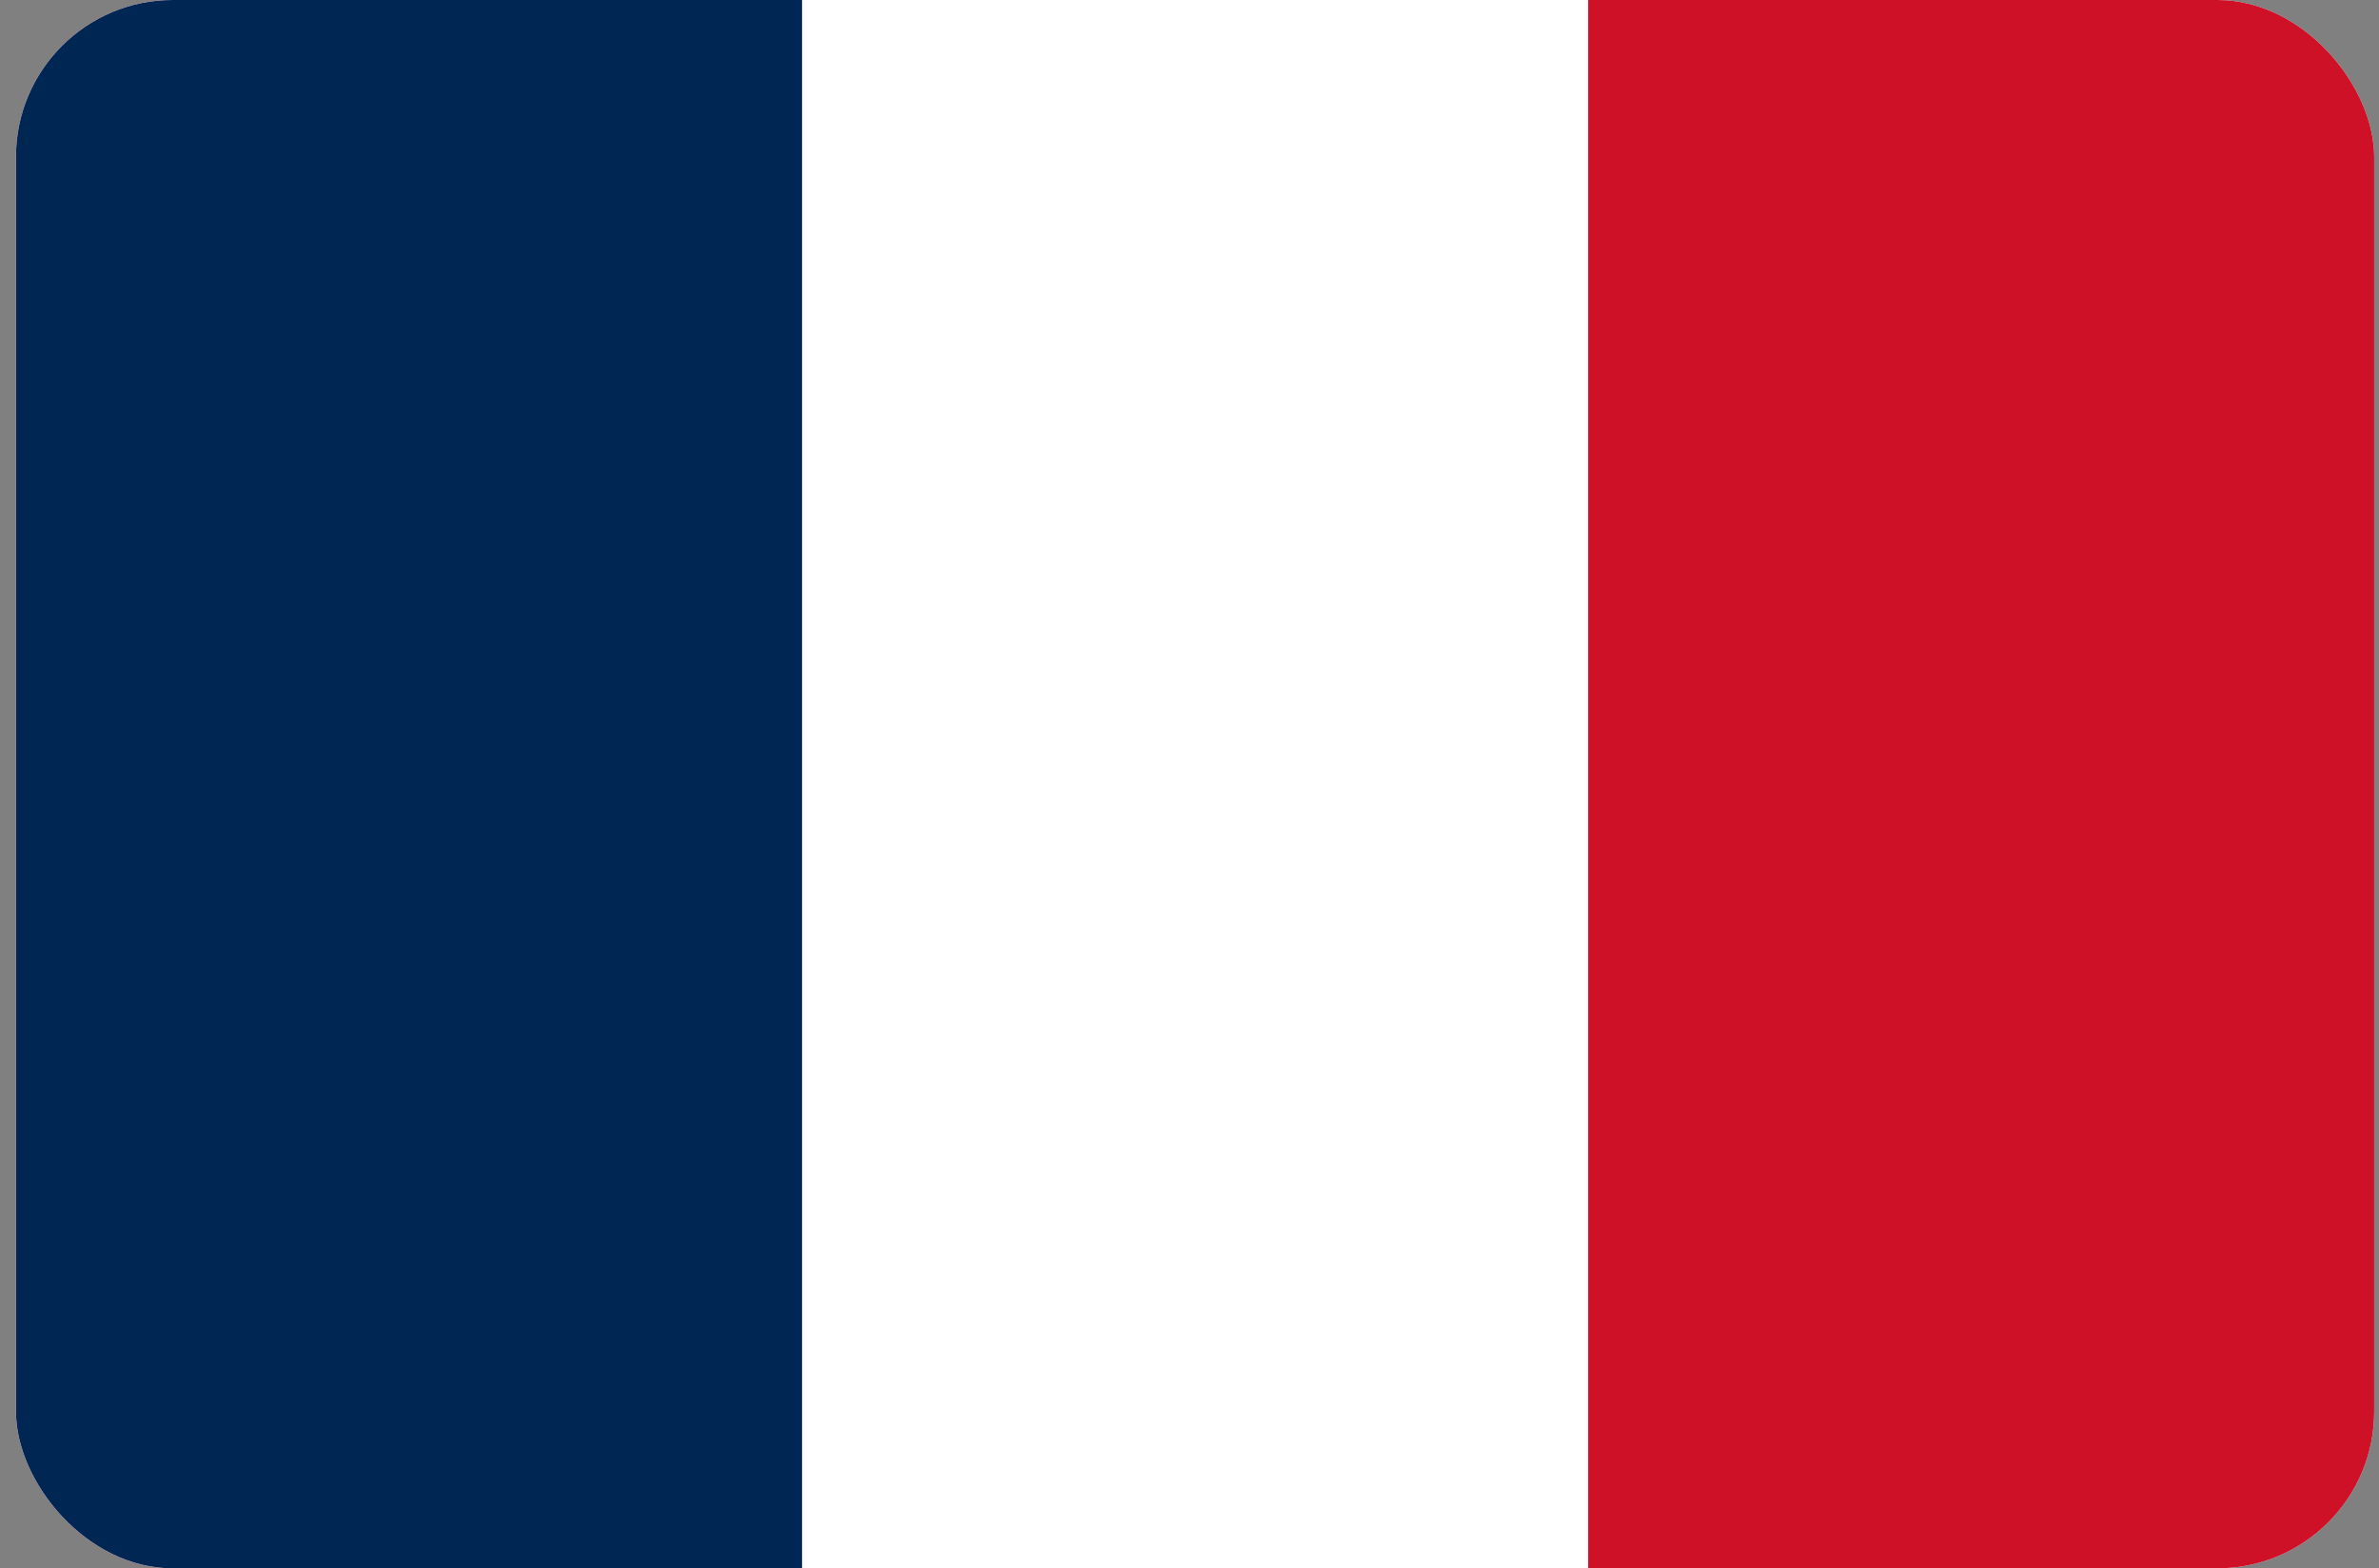 <svg width="91" height="60" viewBox="0 0 91 60" fill="none" xmlns="http://www.w3.org/2000/svg">
<rect x="0" y="0" width="91" height="60" fill="#808080" stroke="none"/>
<g clip-path="url(#clip0_99_165)">
<rect x="0.612" width="90.204" height="60" rx="6" fill="white"/>
<path d="M90.816 0H0.612V60H90.816V0Z" fill="#CE1126"/>
<path d="M60.748 0H0.612V60H60.748V0Z" fill="white"/>
<path d="M30.68 0H0.612V60H30.68V0Z" fill="#002654"/>
</g>
<defs>
<clipPath id="clip0_99_165">
<rect x="0.612" width="90.204" height="60" rx="6" fill="white"/>
</clipPath>
</defs>
</svg>
